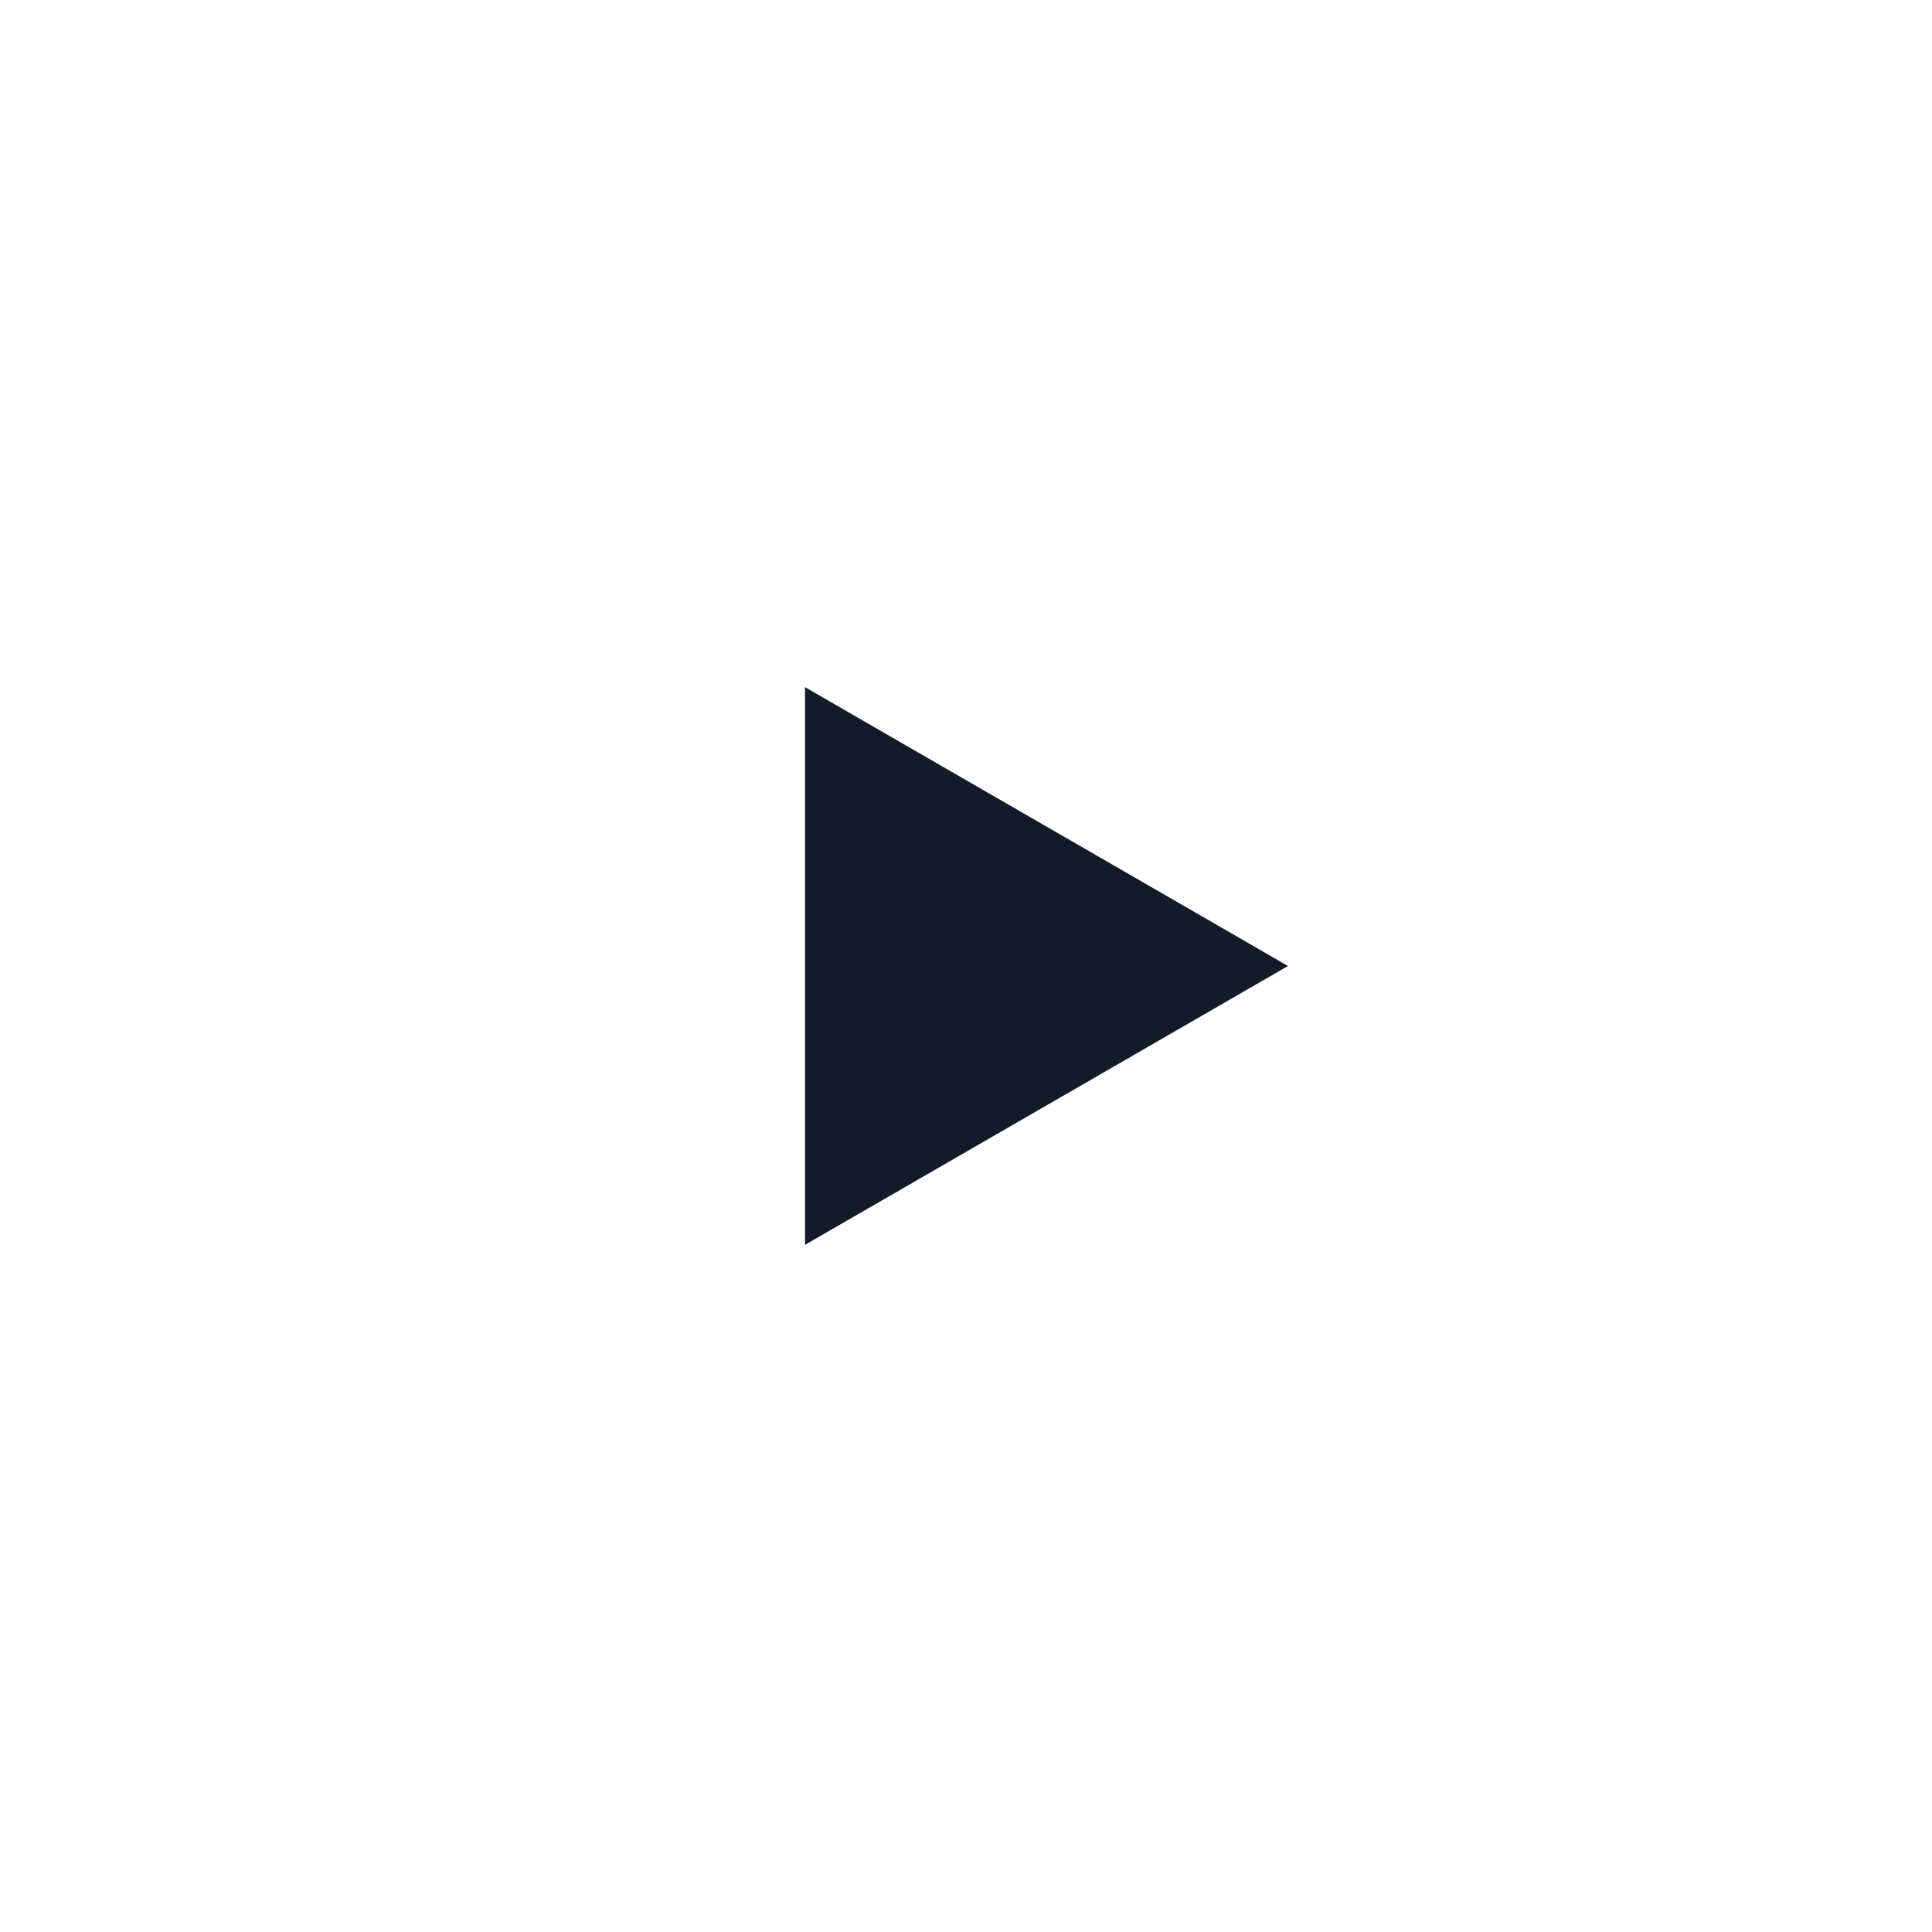 <svg width="60" height="60" viewBox="0 0 60 60" fill="none" xmlns="http://www.w3.org/2000/svg">
<g filter="url(#filter0_b_2015_4231)">
<rect width="60" height="60" rx="30" fill="white"/>
<path d="M40 30L25 38.66L25 21.34L40 30Z" fill="#111B29"/>
</g>
<defs>
<filter id="filter0_b_2015_4231" x="-4" y="-4" width="68" height="68" filterUnits="userSpaceOnUse" color-interpolation-filters="sRGB">
<feFlood flood-opacity="0" result="BackgroundImageFix"/>
<feGaussianBlur in="BackgroundImageFix" stdDeviation="2"/>
<feComposite in2="SourceAlpha" operator="in" result="effect1_backgroundBlur_2015_4231"/>
<feBlend mode="normal" in="SourceGraphic" in2="effect1_backgroundBlur_2015_4231" result="shape"/>
</filter>
</defs>
</svg>
